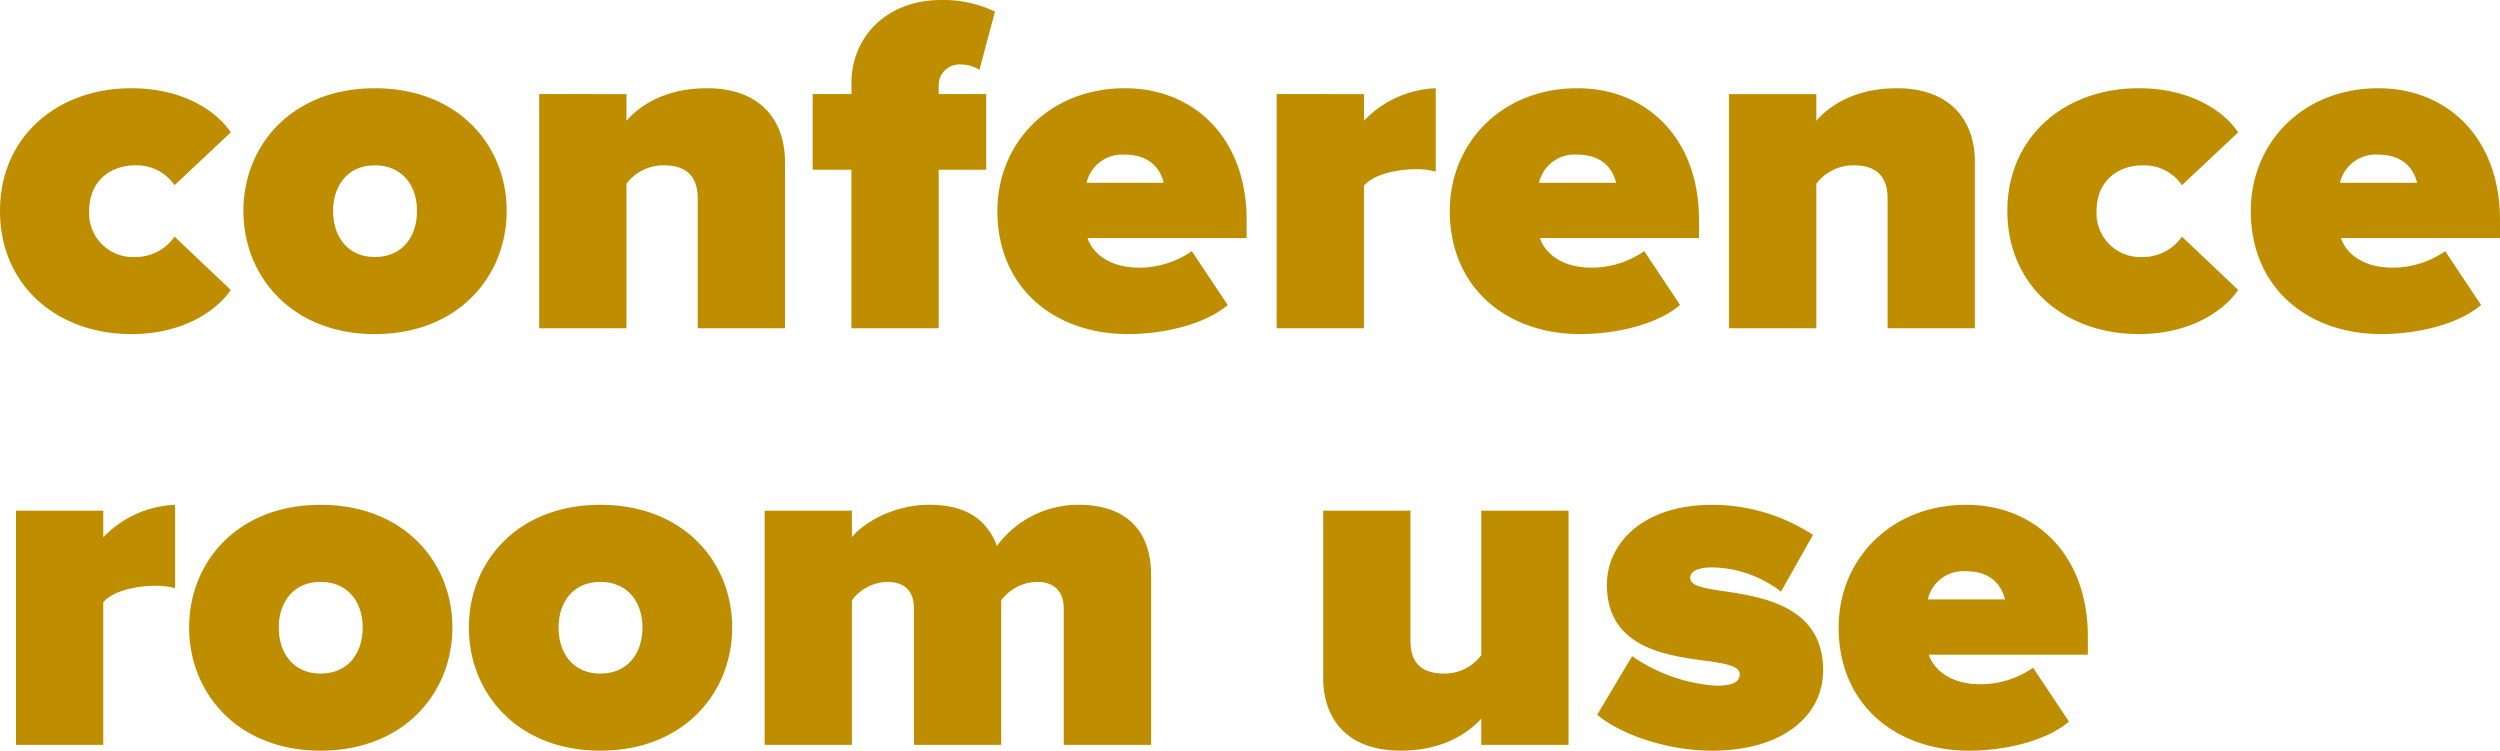 <svg xmlns="http://www.w3.org/2000/svg" width="366.076" height="109.919" viewBox="0 0 366.076 109.919">
  <path id="_3_000件_以上" data-name="3,000件 以上" d="M1.207-17.182C1.207-6.248,9.585.852,20.448.852,28.258.852,33.086-2.769,35-5.609l-8.236-7.81a6.9,6.9,0,0,1-5.751,2.982,6.4,6.4,0,0,1-6.745-6.745c0-4.4,3.124-6.674,6.745-6.674a6.684,6.684,0,0,1,5.751,2.911L35-28.684c-1.917-2.911-6.745-6.461-14.555-6.461C9.585-35.145,1.207-28.045,1.207-17.182ZM56.09.852C68.3.852,75.4-7.6,75.4-17.182S68.3-35.145,56.09-35.145c-12.141,0-19.241,8.378-19.241,17.963S43.949.852,56.09.852Zm0-11.289c-3.9,0-6.106-2.911-6.106-6.745,0-3.763,2.2-6.674,6.106-6.674,3.976,0,6.177,2.911,6.177,6.674C62.267-13.348,60.066-10.437,56.09-10.437ZM116.156,0V-24.353c0-5.964-3.479-10.792-11.431-10.792-6.035,0-9.8,2.485-11.786,4.757v-3.9H80.159V0h12.78V-21.158a6.768,6.768,0,0,1,5.467-2.7c3.053,0,4.97,1.349,4.97,4.9V0Zm29.465-23.217V-34.293h-6.958v-1.136a3.037,3.037,0,0,1,3.266-3.195,5.185,5.185,0,0,1,2.7.781l2.272-8.52a17.4,17.4,0,0,0-7.952-1.7c-7.6,0-13.064,5.112-13.064,12.212v1.562H120.2v11.076h5.68V0h12.78V-23.217Zm1.633,6.035c0,11.289,8.378,18.034,19.1,18.034,5.112,0,11.218-1.349,14.626-4.26l-5.254-7.881a13.547,13.547,0,0,1-7.739,2.414c-4.331,0-6.816-2.13-7.526-4.331h23.288v-2.627c0-12.07-7.739-19.312-17.821-19.312C154.851-35.145,147.254-27.122,147.254-17.182Zm18.673-8.236c4.118,0,5.325,2.627,5.68,4.118H160.318A5.333,5.333,0,0,1,165.927-25.418ZM200.93,0V-20.874c1.42-1.7,4.9-2.414,7.6-2.414a10.092,10.092,0,0,1,2.911.355V-35.145a15.345,15.345,0,0,0-10.508,4.757v-3.9H188.15V0ZM213.5-17.182C213.5-5.893,221.875.852,232.6.852c5.112,0,11.218-1.349,14.626-4.26l-5.254-7.881a13.547,13.547,0,0,1-7.739,2.414c-4.331,0-6.816-2.13-7.526-4.331h23.288v-2.627c0-12.07-7.739-19.312-17.821-19.312C221.094-35.145,213.5-27.122,213.5-17.182Zm18.673-8.236c4.118,0,5.325,2.627,5.68,4.118H226.561A5.333,5.333,0,0,1,232.17-25.418ZM290.39,0V-24.353c0-5.964-3.479-10.792-11.431-10.792-6.035,0-9.8,2.485-11.786,4.757v-3.9h-12.78V0h12.78V-21.158a6.768,6.768,0,0,1,5.467-2.7c3.053,0,4.97,1.349,4.97,4.9V0Zm4.757-17.182c0,10.934,8.378,18.034,19.241,18.034,7.81,0,12.638-3.621,14.555-6.461l-8.236-7.81a6.9,6.9,0,0,1-5.751,2.982,6.4,6.4,0,0,1-6.745-6.745c0-4.4,3.124-6.674,6.745-6.674a6.684,6.684,0,0,1,5.751,2.911l8.236-7.739c-1.917-2.911-6.745-6.461-14.555-6.461C303.525-35.145,295.147-28.045,295.147-17.182Zm35.642,0c0,11.289,8.378,18.034,19.1,18.034,5.112,0,11.218-1.349,14.626-4.26l-5.254-7.881a13.547,13.547,0,0,1-7.739,2.414c-4.331,0-6.816-2.13-7.526-4.331h23.288v-2.627c0-12.07-7.739-19.312-17.821-19.312C338.386-35.145,330.789-27.122,330.789-17.182Zm18.673-8.236c4.118,0,5.325,2.627,5.68,4.118H343.853A5.333,5.333,0,0,1,349.462-25.418ZM16.33,61V40.126c1.42-1.7,4.9-2.414,7.6-2.414a10.092,10.092,0,0,1,2.911.355V25.855A15.345,15.345,0,0,0,16.33,30.612v-3.9H3.55V61Zm31.808.852c12.212,0,19.312-8.449,19.312-18.034s-7.1-17.963-19.312-17.963C36,25.855,28.9,34.233,28.9,43.818S36,61.852,48.138,61.852Zm0-11.289c-3.9,0-6.106-2.911-6.106-6.745,0-3.763,2.2-6.674,6.106-6.674,3.976,0,6.177,2.911,6.177,6.674C54.315,47.652,52.114,50.563,48.138,50.563ZM89.105,61.852c12.212,0,19.312-8.449,19.312-18.034s-7.1-17.963-19.312-17.963c-12.141,0-19.241,8.378-19.241,17.963S76.964,61.852,89.105,61.852Zm0-11.289C85.2,50.563,83,47.652,83,43.818c0-3.763,2.2-6.674,6.106-6.674,3.976,0,6.177,2.911,6.177,6.674C95.282,47.652,93.081,50.563,89.105,50.563ZM169.761,61V36.15c0-7.1-4.26-10.3-10.579-10.3a14.785,14.785,0,0,0-12,6.035c-1.562-4.26-5.041-6.035-9.869-6.035-5.538,0-9.869,2.84-11.36,4.757v-3.9h-12.78V61h12.78V39.842a6.625,6.625,0,0,1,5.183-2.7c2.911,0,3.9,1.775,3.9,3.834V61h12.78V39.842a6.661,6.661,0,0,1,5.254-2.7c2.84,0,3.9,1.775,3.9,3.834V61Zm61.131,0V26.707h-12.78V47.865a6.729,6.729,0,0,1-5.4,2.7c-3.124,0-4.97-1.349-4.97-4.828V26.707h-12.78V51.2c0,5.893,3.408,10.65,11.36,10.65,6.035,0,9.8-2.485,11.786-4.686V61Zm4.189-4.4c3.692,3.053,10.508,5.254,16.827,5.254,10.153,0,16.259-4.97,16.259-11.786,0-9.585-9.3-10.792-15.052-11.644-3.408-.5-4.4-.923-4.4-1.917s1.349-1.491,3.2-1.491a16.975,16.975,0,0,1,10.082,3.55l4.686-8.307a26.927,26.927,0,0,0-14.839-4.4c-9.94,0-15.336,5.538-15.336,11.715,0,9.3,8.875,10.366,14.626,11.147,3.266.426,4.828.852,4.828,1.988,0,.923-.781,1.633-3.408,1.633a24.381,24.381,0,0,1-12.354-4.331Zm35.358-12.78c0,11.289,8.378,18.034,19.1,18.034,5.112,0,11.218-1.349,14.626-4.26l-5.254-7.881a13.547,13.547,0,0,1-7.739,2.414c-4.331,0-6.816-2.13-7.526-4.331h23.288V45.167c0-12.07-7.739-19.312-17.821-19.312C278.036,25.855,270.439,33.878,270.439,43.818Zm18.673-8.236c4.118,0,5.325,2.627,5.68,4.118H283.5A5.333,5.333,0,0,1,289.112,35.582Z" transform="translate(-1.207 48.067)" fill="#be8e00"/>
</svg>
